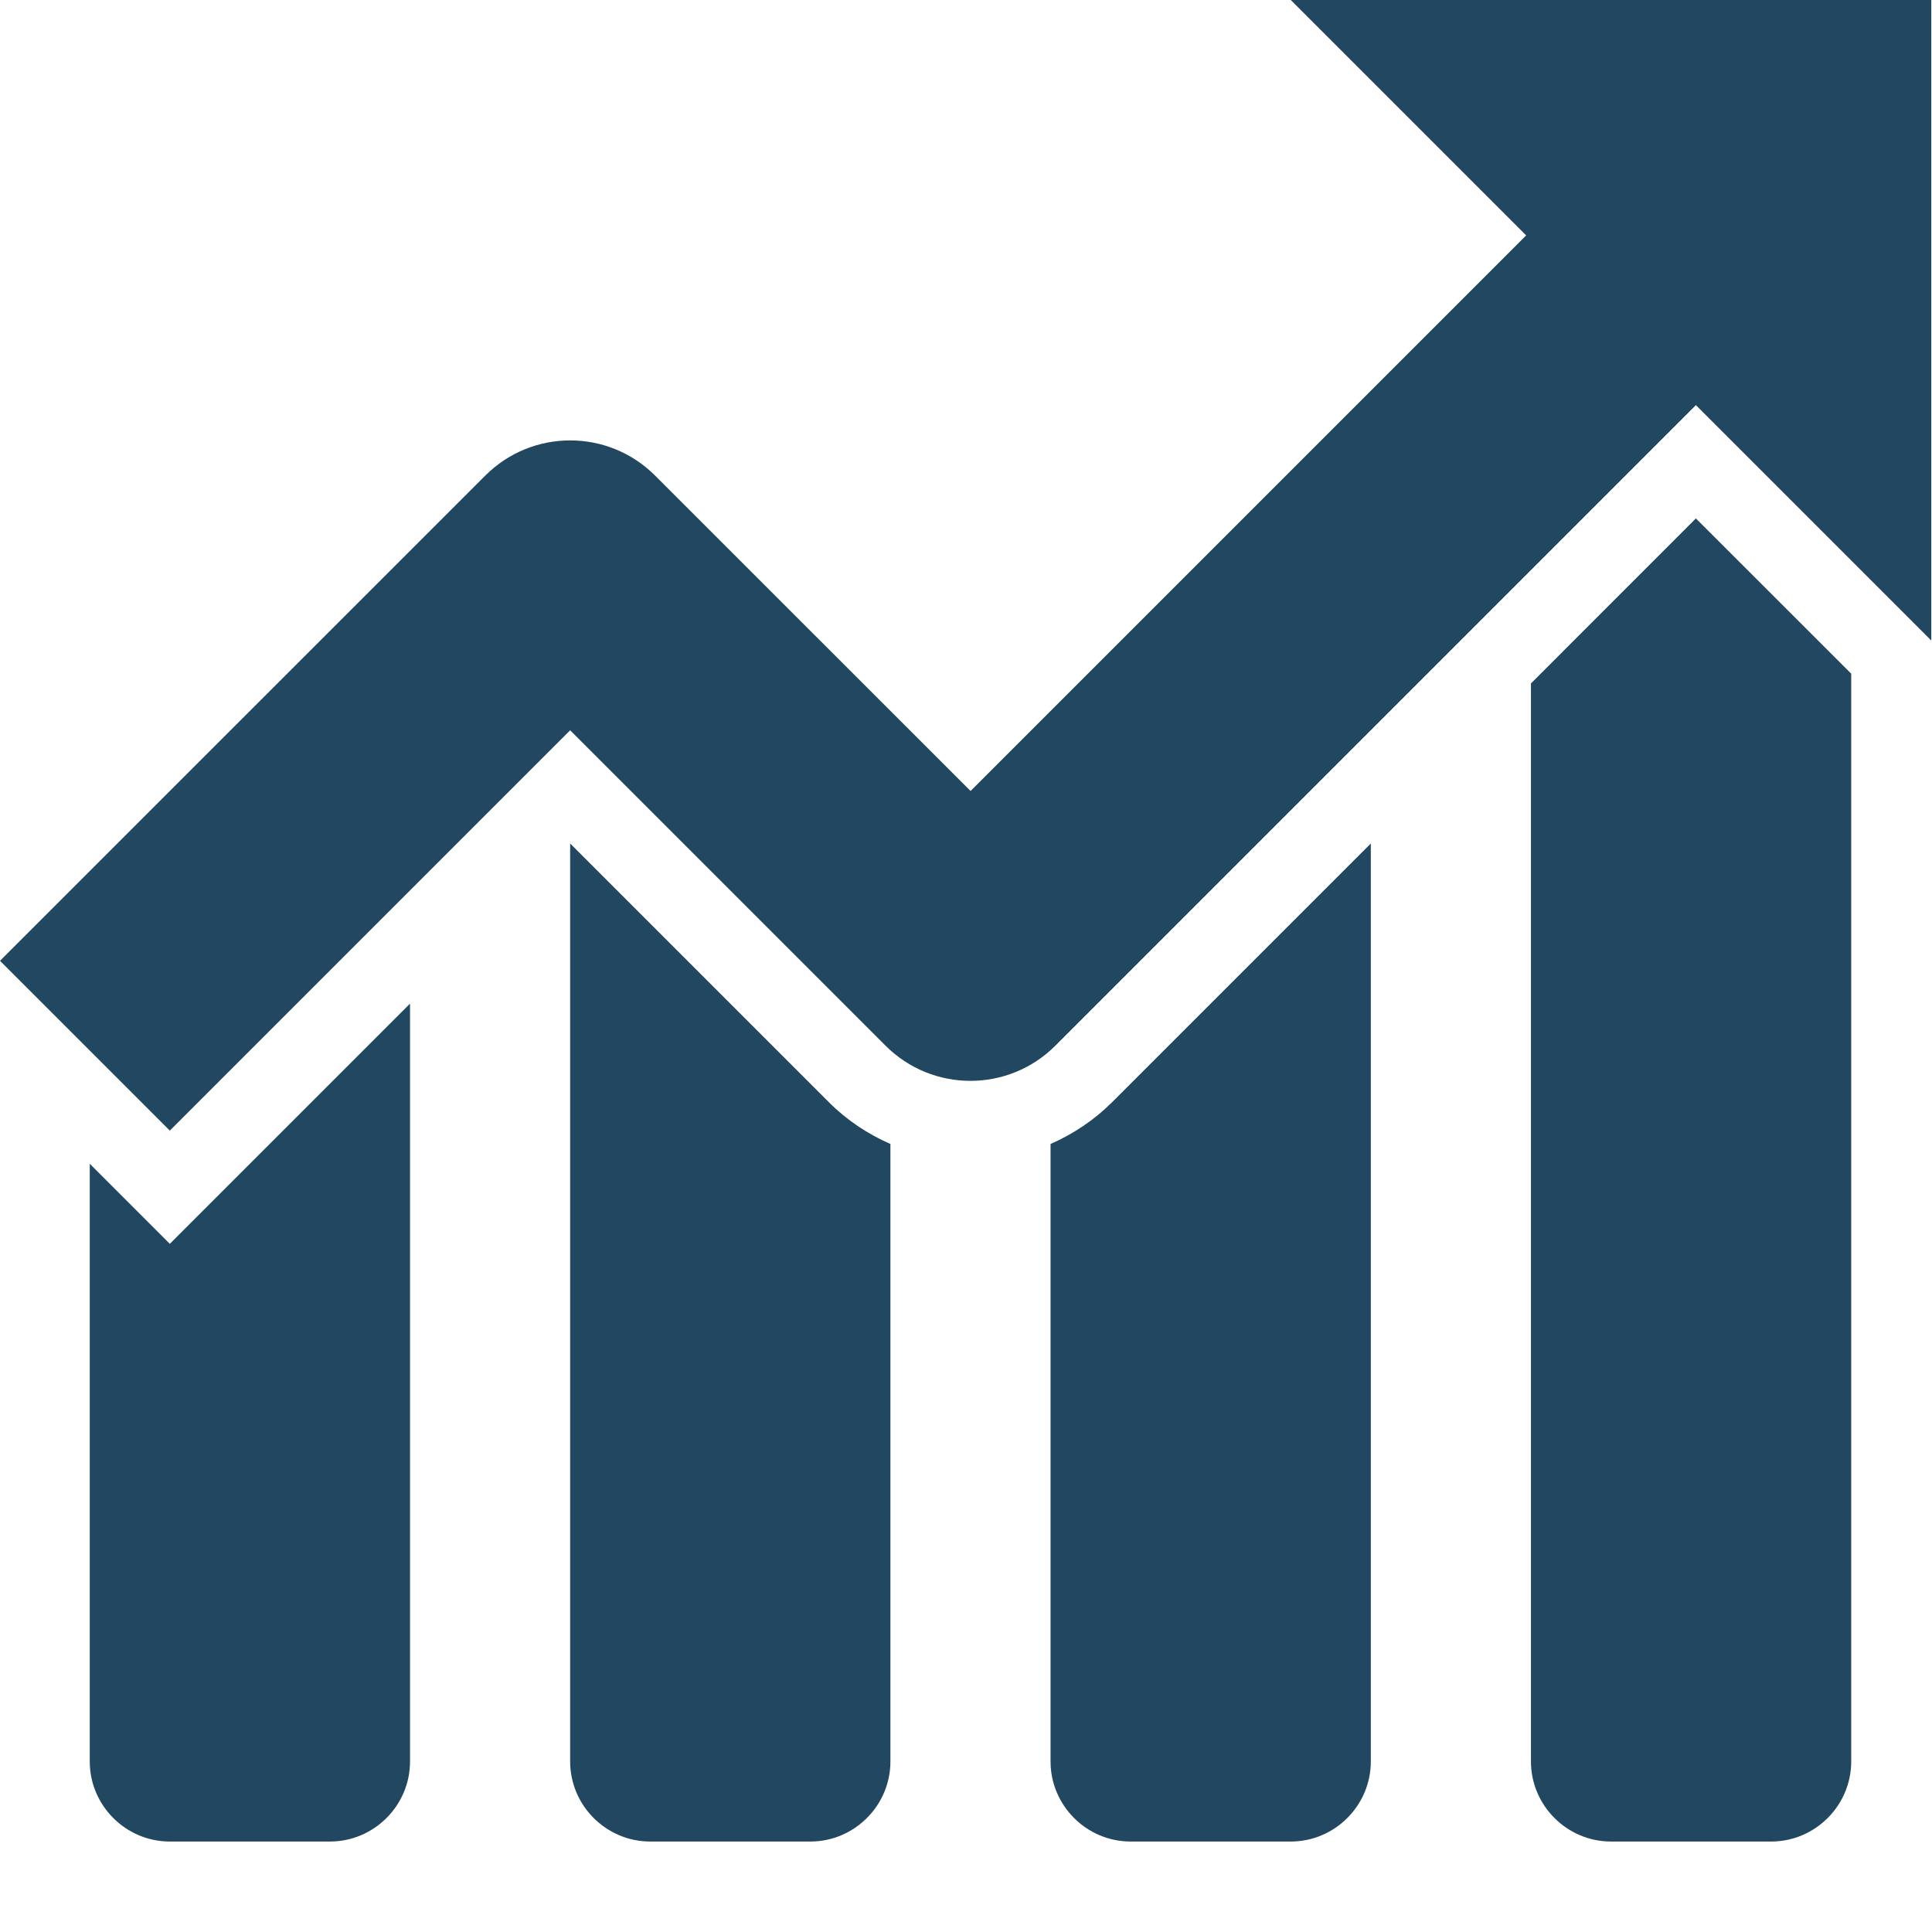 <svg xmlns="http://www.w3.org/2000/svg" fill="#214761"
     viewBox="0 0 52 52" width="52" height="52">

  <g transform="scale(2.155)">
    <path d="M19.061,2.94l-6.939,6.939l-3.94-3.939c-0.586-0.586-1.535-0.586-2.121,0L0,12l2.121,2.121l5-5l3.939,3.939 c0.586,0.586,1.535,0.586,2.121,0l8-8L24.121,8V0h-8L19.061,2.94z"/>
    <path d="M4.121,23c0.55,0,1-0.45,1-1v-9.465l-3,3l-1-1V22c0,0.55,0.45,1,1,1H4.121z"/>
    <path d="M10.121,23c0.55,0,1-0.45,1-1v-7.712c-0.282-0.124-0.543-0.296-0.768-0.521l-3.232-3.232V22c0,0.55,0.45,1,1,1H10.121z"/>
    <path d="M16.121,23c0.55,0,1-0.45,1-1V10.535l-3.232,3.232c-0.225,0.224-0.485,0.396-0.768,0.521V22c0,0.55,0.45,1,1,1H16.121z"/>
    <path d="M22.121,23c0.55,0,1-0.45,1-1V8.414l-1.94-1.939l-2.06,2.061V22c0,0.55,0.45,1,1,1H22.121z"/>
  </g>

</svg>
